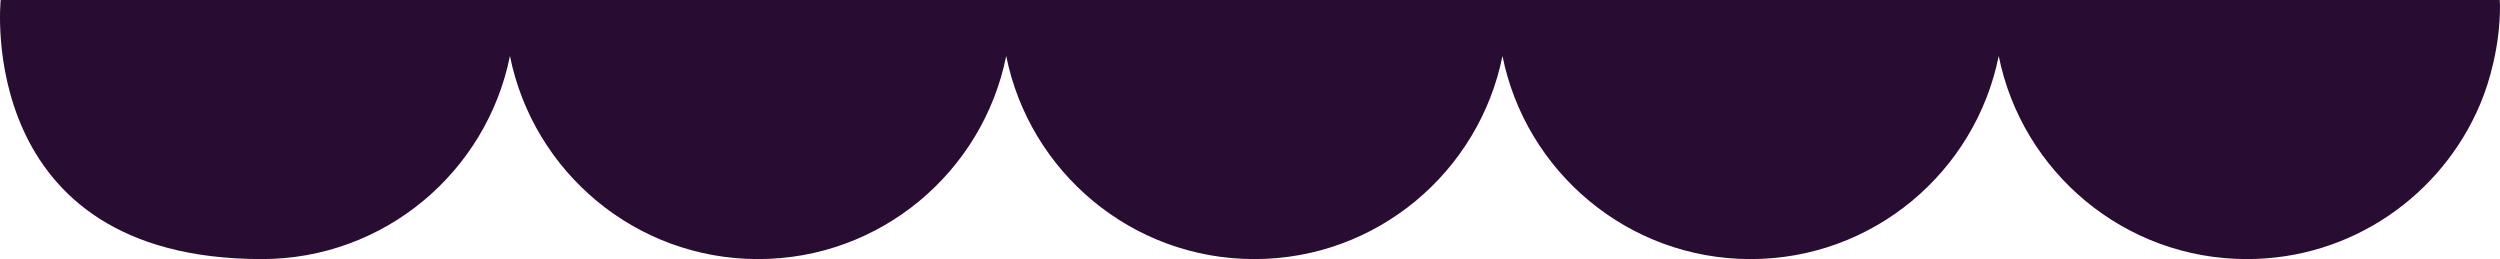 <?xml version="1.0" encoding="utf-8"?>
<!-- Generator: Adobe Illustrator 16.0.0, SVG Export Plug-In . SVG Version: 6.00 Build 0)  -->
<!DOCTYPE svg PUBLIC "-//W3C//DTD SVG 1.1//EN" "http://www.w3.org/Graphics/SVG/1.1/DTD/svg11.dtd">
<svg version="1.1" id="Calque_1" xmlns="http://www.w3.org/2000/svg" xmlns:xlink="http://www.w3.org/1999/xlink" x="0px" y="0px"
	 width="680.012px" height="70.472px" viewBox="0 0 680.012 70.472" enable-background="new 0 0 680.012 70.472"
	 xml:space="preserve">
<g>
	<defs>
		<rect id="SVGID_1_" width="680.012" height="70.472"/>
	</defs>
	<clipPath id="SVGID_2_">
		<use xlink:href="#SVGID_1_"  overflow="visible"/>
	</clipPath>
	<path clip-path="url(#SVGID_2_)" fill="#290C31" d="M679.934,0H0.187c0,0-7.396,70.472,71.03,70.472
		c33.347,0,61.149-23.73,67.492-55.238c6.342,31.508,34.144,55.238,67.491,55.238c33.348,0,61.15-23.73,67.493-55.238
		c6.342,31.508,34.143,55.238,67.491,55.238c33.348,0,61.149-23.73,67.493-55.238c6.342,31.508,34.144,55.238,67.491,55.238
		c33.349,0,61.149-23.73,67.492-55.238c6.344,31.508,34.145,55.238,67.492,55.238c28.512,0,52.977-17.347,63.437-42.07
		c1.54-3.64,2.719-7.461,3.619-11.389c1.143-4.977,1.804-10.139,1.804-15.463C680.012,1.026,679.945,0.521,679.934,0"/>
</g>
</svg>
